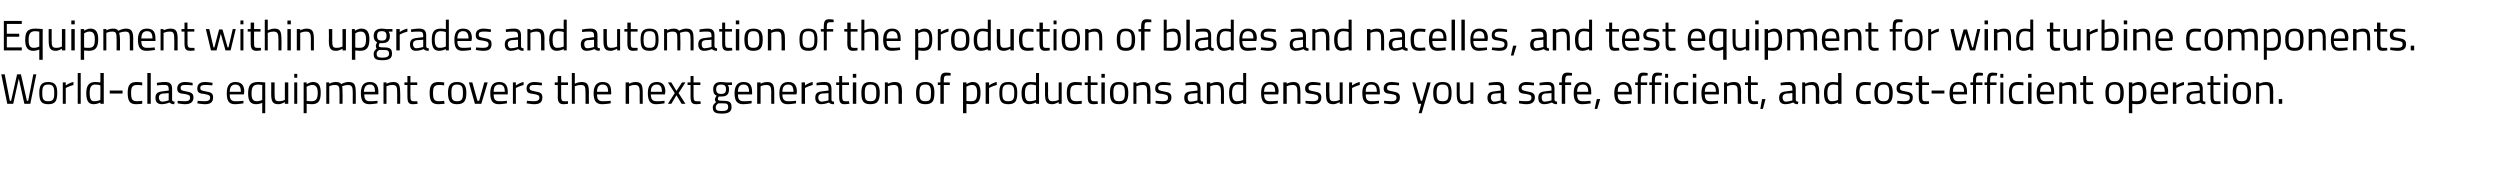 <?xml version="1.0" standalone="no"?><!DOCTYPE svg PUBLIC "-//W3C//DTD SVG 1.1//EN" "http://www.w3.org/Graphics/SVG/1.1/DTD/svg11.dtd"><svg xmlns="http://www.w3.org/2000/svg" version="1.1" width="585.4px" height="40.5px" viewBox="0 -4 585.4 40.5" style="top:-4px"><desc>Equipment within upgrades and automation of the production of blades and nacelles, and test equipment for wind turbin...</desc><defs/><g id="Polygon33876"><path d="m1.1 13.4l1.2 6.2h.3L4 13.4h.9l1.4 6.2h.3l1.2-6.2h.7l-1.4 6.9H5.7l-1.3-5.9l-1.3 5.9H1.7L.3 13.4h.8zm12.3 4.3c0 1.9-.4 2.7-2.1 2.7c-1.7 0-2.1-.8-2.1-2.7c0-1.7.5-2.5 2.1-2.5c1.6 0 2.1.8 2.1 2.5zm-.7 0c0-1.4-.3-1.9-1.4-1.9c-1.1 0-1.4.5-1.4 1.9c0 1.5.2 2 1.4 2c1.2 0 1.4-.5 1.4-2zm2-2.4h.7v.7s.87-.63 1.8-.8v.7c-.91.23-1.8.7-1.8.7v3.7h-.7v-5zm3.5-2.2h.7v7.2h-.7v-7.2zm6.1 7.2h-.8v-.3s-.74.39-1.5.4c-1 0-1.8-.4-1.8-2.6c0-1.7.6-2.6 2.1-2.6c.4 0 1.1.1 1.2.1c.03.02 0-2.2 0-2.2h.8v7.2zm-.8-.9s.03-3.44 0-3.4c-.1-.1-.7-.2-1.2-.2c-1 0-1.3.7-1.3 2c0 1.7.5 1.9 1.1 1.9c.71.02 1.4-.3 1.4-.3zm2.2-2.2h3v.7h-3v-.7zm7.6-1.9v.7s-.8-.14-1.2-.1c-1.1 0-1.4.5-1.4 1.8c0 1.5.2 2 1.4 2c.41.02 1.2-.1 1.2-.1v.7s-.89.09-1.4.1c-1.5 0-2-.7-2-2.7c0-1.8.6-2.5 2.1-2.5c.43-.01 1.3.1 1.3.1zm1.2-2.2h.8v7.2h-.8v-7.2zm5.8 6.3c0 .3.3.4.6.4l-.1.6c-.5 0-.8-.1-1.1-.4c0 0-.9.4-1.8.4c-1 0-1.5-.5-1.5-1.5c0-1 .5-1.4 1.6-1.5c-.02-.02 1.5-.2 1.5-.2c0 0 .05-.4 0-.4c0-.7-.3-.9-.9-.9c-.65-.05-1.8.1-1.8.1l-.1-.6s1.13-.21 2-.2c1.1 0 1.6.5 1.6 1.6v2.6zm-2.2-1.5c-.6.1-.9.4-.9.9c0 .6.3 1 .8 1c.72-.04 1.5-.3 1.5-.3v-1.7s-1.43.14-1.4.1zm7-1.9s-1.11-.14-1.8-.1c-.6 0-1 .1-1 .7c0 .5.2.6 1.3.8c1.2.2 1.7.5 1.7 1.4c0 1.2-.8 1.6-2 1.6c-.6 0-1.7-.2-1.7-.2c-.02 0 0-.6 0-.6c0 0 1.16.12 1.7.1c.8 0 1.2-.2 1.2-.8c0-.6-.2-.7-1.3-.9c-1.2-.1-1.7-.3-1.7-1.3c0-1.1.9-1.5 1.8-1.5c.8 0 1.8.2 1.8.2c.02-.02 0 .6 0 .6zm4.6 0s-1.06-.14-1.7-.1c-.6 0-1.1.1-1.1.7c0 .5.2.6 1.3.8c1.3.2 1.7.5 1.7 1.4c0 1.2-.7 1.6-1.9 1.6c-.7 0-1.8-.2-1.8-.2c.03 0 .1-.6.1-.6c0 0 1.11.12 1.6.1c.8 0 1.3-.2 1.3-.8c0-.6-.3-.7-1.4-.9c-1.1-.1-1.6-.3-1.6-1.3c0-1.1.8-1.5 1.8-1.5c.7 0 1.8.2 1.8.2c-.03-.02-.1.6-.1.6zm7.3 3.6v.6s-1.15.19-2 .2c-1.5 0-1.9-.9-1.9-2.6c0-1.9.8-2.6 2-2.6c1.4 0 2.1.7 2.1 2.3c-.04.03-.1.6-.1.6h-3.3c0 1.1.3 1.6 1.3 1.6c.78.03 1.9-.1 1.9-.1zm-.6-2.1c0-1.2-.4-1.7-1.3-1.7c-.8 0-1.3.5-1.3 1.7h2.6zm1.7.4c0-2 .6-2.7 2.4-2.7c.5 0 1.6.1 1.6.1c.04-.01 0 7.2 0 7.2h-.7v-2.4s-.7.29-1.4.3c-1.4 0-1.9-.8-1.9-2.5zm.8 0c0 1.2.3 1.8 1.2 1.8c.66.02 1.3-.3 1.3-.3v-3.5l-.9-.1c-1.3 0-1.6.7-1.6 2.1zm8.6-2.6v5h-.8v-.4s-.74.49-1.5.5c-1.4 0-1.7-.7-1.7-2.5c.04 0 0-2.6 0-2.6h.8v2.6c0 1.4.1 1.8 1 1.8c.78.02 1.4-.3 1.4-.3v-4.1h.8zm1.4 0h.7v5h-.7v-5zm0-2h.7v.9h-.7v-.9zm2.2 2h.7v.4s.79-.51 1.5-.5c1.3 0 1.8.8 1.8 2.5c0 2-.6 2.7-2.1 2.7c-.5 0-1-.1-1.2-.1c.04-.02 0 2.2 0 2.2h-.7v-7.2zm.7 1s.04 3.33 0 3.3c.2.1.7.1 1.1.1c1.1 0 1.5-.5 1.5-2c0-1.3-.5-1.8-1.2-1.8c-.66-.04-1.4.4-1.4.4zm4.6 4v-5h.7v.3s.75-.41 1.5-.4c.6 0 1 .1 1.3.5c0 0 .8-.5 1.7-.5c1.4 0 1.7.6 1.7 2.5c.03-.05 0 2.6 0 2.6h-.7s-.02-2.63 0-2.6c0-1.3-.2-1.8-1.1-1.8c-.7 0-1.4.3-1.4.3c.1.3.1.9.1 1.5c.05-.01 0 2.6 0 2.6h-.7v-2.6c0-1.4-.1-1.8-1.1-1.8c-.66-.04-1.3.3-1.3.3v4.1h-.7zm12-.7v.6s-1.11.19-1.9.2c-1.5 0-2-.9-2-2.6c0-1.9.8-2.6 2.1-2.6c1.3 0 2 .7 2 2.3v.6h-3.3c0 1.1.3 1.6 1.3 1.6c.72.03 1.8-.1 1.8-.1zm-.6-2.1c0-1.2-.3-1.7-1.2-1.7c-.9 0-1.3.5-1.4 1.7h2.6zm2 2.8v-5h.7v.3s.82-.41 1.6-.4c1.3 0 1.6.7 1.6 2.5c.05-.05 0 2.6 0 2.6h-.7v-2.6c0-1.3-.1-1.8-1.1-1.8c-.69-.04-1.4.3-1.4.3v4.1h-.7zm6.3-4.4v2.4c0 1.1.1 1.4.7 1.4c.31.03.9 0 .9 0l.1.6s-.7.1-1.1.1c-1 0-1.3-.4-1.3-1.8c-.03-.03 0-2.7 0-2.7h-.7v-.6h.7v-1.5h.7v1.5h1.6v.6h-1.6zm7.9-.6v.7s-.78-.14-1.2-.1c-1.1 0-1.4.5-1.4 1.8c0 1.5.2 2 1.4 2c.43.02 1.2-.1 1.2-.1l.1.7s-.97.09-1.4.1c-1.6 0-2.1-.7-2.1-2.7c0-1.8.6-2.5 2.1-2.5c.45-.01 1.3.1 1.3.1zm5.2 2.4c0 1.9-.5 2.7-2.2 2.7c-1.6 0-2.1-.8-2.1-2.7c0-1.7.6-2.5 2.1-2.5c1.6 0 2.2.8 2.2 2.5zm-.8 0c0-1.4-.3-1.9-1.4-1.9c-1 0-1.3.5-1.3 1.9c0 1.5.2 2 1.3 2c1.2 0 1.4-.5 1.4-2zm2.2-2.4l1.2 4.3h.4l1.2-4.3h.8l-1.5 5h-1.5l-1.4-5h.8zm8.1 4.3v.6s-1.1.19-1.9.2c-1.5 0-2-.9-2-2.6c0-1.9.8-2.6 2.1-2.6c1.3 0 2 .7 2 2.3v.6h-3.3c0 1.1.3 1.6 1.3 1.6c.73.03 1.8-.1 1.8-.1zm-.5-2.1c0-1.2-.4-1.7-1.3-1.7c-.9 0-1.3.5-1.3 1.7h2.6zm1.9-2.2h.7v.7s.89-.63 1.8-.8v.7c-.89.23-1.8.7-1.8.7v3.7h-.7v-5zm6.8.7s-1.15-.14-1.8-.1c-.6 0-1.1.1-1.1.7c0 .5.3.6 1.3.8c1.3.2 1.7.5 1.7 1.4c0 1.2-.7 1.6-1.9 1.6c-.6 0-1.8-.2-1.8-.2c.04 0 .1-.6.1-.6c0 0 1.12.12 1.6.1c.8 0 1.3-.2 1.3-.8c0-.6-.3-.7-1.4-.9c-1.1-.1-1.6-.3-1.6-1.3c0-1.1.9-1.5 1.8-1.5c.7 0 1.8.2 1.8.2c-.02-.02 0 .6 0 .6zm4.5-.1v2.4c0 1.1.1 1.4.7 1.4c.29.03.9 0 .9 0v.6s-.62.1-1 .1c-1 0-1.4-.4-1.4-1.8c.05-.03 0-2.7 0-2.7h-.7v-.6h.7v-1.5h.8v1.5h1.6v.6h-1.6zm2.5 4.4v-7.2h.7v2.5s.85-.41 1.6-.4c1.4 0 1.7.7 1.7 2.5c-.02-.05 0 2.6 0 2.6h-.8s.03-2.63 0-2.6c0-1.3-.1-1.8-1-1.8c-.75-.04-1.5.3-1.5.3v4.1h-.7zm9.1-.7v.6s-1.16.19-2 .2c-1.5 0-2-.9-2-2.6c0-1.9.9-2.6 2.1-2.6c1.4 0 2 .7 2 2.3c.05.03 0 .6 0 .6h-3.3c0 1.1.3 1.6 1.3 1.6c.77.03 1.9-.1 1.9-.1zm-.6-2.1c0-1.2-.4-1.7-1.3-1.7c-.8 0-1.3.5-1.3 1.7h2.6zm4.1 2.8v-5h.8v.3s.77-.41 1.5-.4c1.4 0 1.7.7 1.7 2.5v2.6h-.7s-.04-2.63 0-2.6c0-1.3-.2-1.8-1.1-1.8c-.74-.04-1.4.3-1.4.3v4.1h-.8zm9.1-.7v.6s-1.14.19-2 .2c-1.4 0-1.9-.9-1.9-2.6c0-1.9.8-2.6 2.1-2.6c1.3 0 2 .7 2 2.3c-.03.03-.1.6-.1.6h-3.3c0 1.1.4 1.6 1.3 1.6c.79.03 1.9-.1 1.9-.1zm-.6-2.1c0-1.2-.4-1.7-1.2-1.7c-.9 0-1.4.5-1.4 1.7h2.6zm2.2-2.2l1.2 2l1.3-2h.8l-1.6 2.5l1.6 2.5h-.9l-1.2-2l-1.2 2h-.8l1.6-2.5l-1.6-2.5h.8zm5.2.6s.02 2.43 0 2.4c0 1.1.1 1.4.7 1.4c.32.03.9 0 .9 0l.1.6s-.69.1-1 .1c-1.1 0-1.4-.4-1.4-1.8c-.02-.03 0-2.7 0-2.7h-.7v-.6h.7v-1.5h.7v1.5h1.6v.6h-1.6zm4.5 5.2c0-.5.3-.8.8-1.2c-.2-.1-.3-.4-.3-.7c0-.2.4-.8.4-.8c-.5-.2-.8-.6-.8-1.5c0-1.2.7-1.7 1.8-1.7c.5 0 1.1.1 1.1.1c-.02.02 1.5 0 1.5 0v.6h-1c.2.2.3.5.3 1c0 1.3-.6 1.7-1.9 1.7h-.5s-.2.4-.2.5c0 .4.1.5 1.2.5c1.5 0 2 .3 2 1.5c0 1.1-.8 1.5-2.2 1.5c-1.6 0-2.2-.3-2.2-1.5zm1.3-.9c-.4.3-.6.5-.6.9c0 .7.3.9 1.5.9c1 0 1.4-.3 1.4-.9c0-.8-.3-.9-1.2-.9h-1.1zm1.8-3.3c0-.8-.3-1.1-1.2-1.1c-.7 0-1.1.3-1.1 1.1c0 .8.4 1.1 1.1 1.1c.9 0 1.2-.3 1.2-1.1zm6 2.7v.6s-1.16.19-2 .2c-1.5 0-2-.9-2-2.6c0-1.9.9-2.6 2.1-2.6c1.4 0 2 .7 2 2.3c.05.03 0 .6 0 .6h-3.3c0 1.1.3 1.6 1.3 1.6c.77.03 1.9-.1 1.9-.1zm-.6-2.1c0-1.2-.4-1.7-1.3-1.7c-.8 0-1.3.5-1.3 1.7h2.6zm1.9 2.8v-5h.8v.3s.77-.41 1.5-.4c1.4 0 1.7.7 1.7 2.5v2.6h-.7s-.04-2.63 0-2.6c0-1.3-.2-1.8-1.1-1.8c-.74-.04-1.4.3-1.4.3v4.1h-.8zm9.1-.7v.6s-1.14.19-2 .2c-1.4 0-1.9-.9-1.9-2.6c0-1.9.8-2.6 2.1-2.6c1.3 0 2 .7 2 2.3c-.03.03-.1.6-.1.6h-3.3c0 1.1.4 1.6 1.3 1.6c.79.03 1.9-.1 1.9-.1zm-.6-2.1c0-1.2-.4-1.7-1.2-1.7c-.9 0-1.4.5-1.4 1.7h2.6zm1.9-2.2h.8v.7s.85-.63 1.8-.8v.7c-.93.23-1.8.7-1.8.7v3.7h-.8v-5zm7 4.1c0 .3.3.4.6.4v.6c-.6 0-.9-.1-1.2-.4c0 0-.9.4-1.8.4c-.9 0-1.4-.5-1.4-1.5c0-1 .5-1.4 1.5-1.5c.01-.02 1.6-.2 1.6-.2c0 0-.02-.4 0-.4c0-.7-.3-.9-.9-.9c-.72-.05-1.9.1-1.9.1v-.6s1.06-.21 1.9-.2c1.1 0 1.6.5 1.6 1.6v2.6zm-2.2-1.5c-.6.1-.9.4-.9.9c0 .6.3 1 .8 1c.75-.04 1.6-.3 1.6-.3v-1.7s-1.5.14-1.5.1zm4.7-2v2.4c0 1.1.1 1.4.7 1.4c.31.03.9 0 .9 0l.1.6s-.7.1-1.1.1c-1 0-1.3-.4-1.3-1.8c-.03-.03 0-2.7 0-2.7h-.7v-.6h.7v-1.5h.7v1.5h1.6v.6h-1.6zm2.5-.6h.8v5h-.8v-5zm0-2h.8v.9h-.8v-.9zm6.3 4.4c0 1.9-.5 2.7-2.2 2.7c-1.7 0-2.1-.8-2.1-2.7c0-1.7.5-2.5 2.1-2.5c1.6 0 2.2.8 2.2 2.5zm-.8 0c0-1.4-.3-1.9-1.4-1.9c-1 0-1.3.5-1.3 1.9c0 1.5.1 2 1.3 2c1.2 0 1.4-.5 1.4-2zm2 2.6v-5h.7v.3s.84-.41 1.6-.4c1.4 0 1.7.7 1.7 2.5c-.03-.05 0 2.6 0 2.6h-.8s.03-2.63 0-2.6c0-1.3-.1-1.8-1.1-1.8c-.67-.04-1.4.3-1.4.3v4.1h-.7zm11.6-2.6c0 1.9-.4 2.7-2.1 2.7c-1.7 0-2.2-.8-2.2-2.7c0-1.7.6-2.5 2.2-2.5c1.6 0 2.1.8 2.1 2.5zm-.8 0c0-1.4-.3-1.9-1.3-1.9c-1.1 0-1.4.5-1.4 1.9c0 1.5.2 2 1.4 2c1.2 0 1.3-.5 1.3-2zm3 2.6h-.8v-4.4h-.6v-.6h.6s.05-.46 0-.5c0-1.4.4-1.8 1.4-1.8c.3 0 1 .1 1 .1v.6s-.56-.02-.9 0c-.5 0-.7.2-.7 1.2v.4h1.4v.6H221v4.4zm4.5-5h.8v.4s.75-.51 1.5-.5c1.2 0 1.8.8 1.8 2.5c0 2-.6 2.7-2.2 2.7c-.5 0-1-.1-1.1-.1v2.2h-.8v-7.2zm.8 1v3.3c.1.1.6.1 1.1.1c1.1 0 1.4-.5 1.4-2c0-1.3-.4-1.8-1.1-1.8c-.7-.04-1.4.4-1.4.4zm4.5-1h.8v.7s.83-.63 1.8-.8v.7c-.95.23-1.8.7-1.8.7v3.7h-.8v-5zm7.4 2.4c0 1.9-.4 2.7-2.1 2.7c-1.7 0-2.1-.8-2.1-2.7c0-1.7.5-2.5 2.1-2.5c1.6 0 2.1.8 2.1 2.5zm-.7 0c0-1.4-.3-1.9-1.4-1.9c-1.1 0-1.4.5-1.4 1.9c0 1.5.2 2 1.4 2c1.2 0 1.4-.5 1.4-2zm5.8 2.6h-.7v-.3s-.81.39-1.6.4c-.9 0-1.8-.4-1.8-2.6c0-1.7.6-2.6 2.1-2.6c.5 0 1.1.1 1.3.1c-.04.02 0-2.2 0-2.2h.7v7.2zm-.7-.9s-.04-3.44 0-3.4c-.2-.1-.8-.2-1.2-.2c-1.1 0-1.4.7-1.4 2c0 1.7.5 1.9 1.1 1.9c.74.02 1.5-.3 1.5-.3zm6-4.1v5h-.7v-.4s-.78.49-1.5.5c-1.4 0-1.7-.7-1.7-2.5v-2.6h.7s.05 2.59 0 2.6c0 1.4.2 1.8 1.1 1.8c.74.02 1.4-.3 1.4-.3v-4.1h.7zm4.7 0v.7s-.84-.14-1.2-.1c-1.2 0-1.5.5-1.5 1.8c0 1.5.2 2 1.5 2c.37.02 1.2-.1 1.2-.1v.7s-.93.09-1.4.1c-1.6 0-2.1-.7-2.1-2.7c0-1.8.6-2.5 2.1-2.5c.49-.01 1.4.1 1.4.1zm2.1.6s.02 2.43 0 2.4c0 1.1.1 1.4.7 1.4c.32.03.9 0 .9 0l.1.6s-.69.1-1 .1c-1.1 0-1.4-.4-1.4-1.8c-.02-.03 0-2.7 0-2.7h-.7v-.6h.7v-1.5h.7v1.5h1.6v.6h-1.6zm2.5-.6h.8v5h-.8v-5zm0-2h.8v.9h-.8v-.9zm6.3 4.4c0 1.9-.5 2.7-2.2 2.7c-1.6 0-2.1-.8-2.1-2.7c0-1.7.6-2.5 2.1-2.5c1.6 0 2.2.8 2.2 2.5zm-.8 0c0-1.4-.3-1.9-1.4-1.9c-1 0-1.3.5-1.3 1.9c0 1.5.2 2 1.3 2c1.2 0 1.4-.5 1.4-2zm2 2.6v-5h.7v.3s.85-.41 1.6-.4c1.4 0 1.7.7 1.7 2.5c-.03-.05 0 2.6 0 2.6h-.8s.04-2.63 0-2.6c0-1.3-.1-1.8-1-1.8c-.76-.04-1.5.3-1.5.3v4.1h-.7zm8.7-4.3s-1.12-.14-1.8-.1c-.6 0-1.1.1-1.1.7c0 .5.3.6 1.3.8c1.3.2 1.8.5 1.8 1.4c0 1.2-.8 1.6-2 1.6c-.6 0-1.7-.2-1.7-.2c-.03 0 0-.6 0-.6c0 0 1.15.12 1.7.1c.8 0 1.2-.2 1.2-.8c0-.6-.2-.7-1.3-.9c-1.2-.1-1.7-.3-1.7-1.3c0-1.1.9-1.5 1.8-1.5c.7 0 1.8.2 1.8.2v.6zm7 3.4c.1.3.3.4.6.4v.6c-.5 0-.9-.1-1.2-.4c0 0-.9.4-1.8.4c-.9 0-1.4-.5-1.4-1.5c0-1 .5-1.4 1.5-1.5c.03-.02 1.6-.2 1.6-.2v-.4c0-.7-.3-.9-.9-.9c-.7-.05-1.9.1-1.9.1v-.6s1.07-.21 1.9-.2c1.2 0 1.6.5 1.6 1.6v2.6zm-2.2-1.5c-.6.1-.8.4-.8.9c0 .6.2 1 .7 1c.77-.04 1.6-.3 1.6-.3v-1.7s-1.48.14-1.5.1zm3.7 2.4v-5h.8v.3s.77-.41 1.5-.4c1.4 0 1.7.7 1.7 2.5v2.6h-.7s-.03-2.63 0-2.6c0-1.3-.2-1.8-1.1-1.8c-.74-.04-1.4.3-1.4.3v4.1h-.8zm9.2 0h-.7v-.3s-.77.39-1.5.4c-1 0-1.8-.4-1.8-2.6c0-1.7.5-2.6 2.1-2.6c.4 0 1 .1 1.2.1v-2.2h.7v7.2zm-.7-.9V16c-.2-.1-.8-.2-1.2-.2c-1 0-1.4.7-1.4 2c0 1.7.6 1.9 1.2 1.9c.68.02 1.4-.3 1.4-.3zm8.1.2v.6s-1.14.19-2 .2c-1.4 0-1.9-.9-1.9-2.6c0-1.9.8-2.6 2.1-2.6c1.3 0 2 .7 2 2.3c-.04.03-.1.6-.1.6H296c0 1.1.4 1.6 1.3 1.6c.79.03 1.9-.1 1.9-.1zm-.6-2.1c0-1.2-.4-1.7-1.2-1.7c-.9 0-1.4.5-1.4 1.7h2.6zm1.9 2.8v-5h.8v.3s.78-.41 1.5-.4c1.4 0 1.7.7 1.7 2.5v2.6h-.7s-.02-2.63 0-2.6c0-1.3-.2-1.8-1.1-1.8c-.73-.04-1.4.3-1.4.3v4.1h-.8zm8.7-4.3s-1.09-.14-1.7-.1c-.6 0-1.1.1-1.1.7c0 .5.2.6 1.3.8c1.2.2 1.7.5 1.7 1.4c0 1.2-.7 1.6-1.9 1.6c-.7 0-1.8-.2-1.8-.2v-.6s1.18.12 1.7.1c.8 0 1.3-.2 1.3-.8c0-.6-.3-.7-1.4-.9c-1.1-.1-1.7-.3-1.7-1.3c0-1.1.9-1.5 1.8-1.5c.8 0 1.8.2 1.8.2c.04-.02 0 .6 0 .6zm5.2-.7v5h-.7v-.4s-.78.49-1.5.5c-1.4 0-1.7-.7-1.7-2.5v-2.6h.8s-.05 2.59 0 2.6c0 1.4.1 1.8 1 1.8c.74.02 1.4-.3 1.4-.3v-4.1h.7zm1.5 0h.7v.7s.87-.63 1.8-.8v.7c-.91.23-1.8.7-1.8.7v3.7h-.7v-5zm7 4.3v.6s-1.11.19-1.9.2c-1.5 0-2-.9-2-2.6c0-1.9.8-2.6 2.1-2.6c1.3 0 2 .7 2 2.3v.6h-3.3c0 1.1.3 1.6 1.3 1.6c.72.03 1.8-.1 1.8-.1zm-.5-2.1c0-1.2-.4-1.7-1.3-1.7c-.9 0-1.3.5-1.3 1.7h2.6zm5.2-1.5s-1.12-.14-1.8-.1c-.6 0-1 .1-1 .7c0 .5.2.6 1.3.8c1.2.2 1.7.5 1.7 1.4c0 1.2-.8 1.6-2 1.6c-.6 0-1.7-.2-1.7-.2c-.03 0 0-.6 0-.6c0 0 1.15.12 1.7.1c.8 0 1.2-.2 1.2-.8c0-.6-.2-.7-1.3-.9c-1.2-.1-1.7-.3-1.7-1.3c0-1.1.9-1.5 1.8-1.5c.8 0 1.8.2 1.8.2v.6zm3.8-.7l1.3 4.3h.3l1.2-4.3h.8l-2.1 7.2h-.7l.6-2.2h-.7l-1.4-5h.7zm8.5 2.4c0 1.9-.4 2.7-2.1 2.7c-1.7 0-2.2-.8-2.2-2.7c0-1.7.6-2.5 2.2-2.5c1.6 0 2.1.8 2.1 2.5zm-.7 0c0-1.4-.3-1.9-1.4-1.9c-1.1 0-1.4.5-1.4 1.9c0 1.5.2 2 1.4 2c1.2 0 1.4-.5 1.4-2zm5.8-2.4v5h-.7v-.4s-.79.49-1.5.5c-1.4 0-1.7-.7-1.7-2.5v-2.6h.7s.04 2.59 0 2.6c0 1.4.2 1.8 1.1 1.8c.73.02 1.4-.3 1.4-.3v-4.1h.7zm7.2 4.1c0 .3.2.4.6.4l-.1.6c-.5 0-.9-.1-1.2-.4c0 0-.9.4-1.8.4c-.9 0-1.4-.5-1.4-1.5c0-1 .5-1.4 1.6-1.5c-.04-.02 1.5-.2 1.5-.2c0 0 .03-.4 0-.4c0-.7-.3-.9-.9-.9c-.67-.05-1.9.1-1.9.1v-.6s1.11-.21 2-.2c1.1 0 1.6.5 1.6 1.6v2.6zm-2.2-1.5c-.7.1-.9.4-.9.9c0 .6.3 1 .8 1c.7-.04 1.5-.3 1.5-.3v-1.7s-1.45.14-1.4.1zm9.2-1.9s-1.13-.14-1.8-.1c-.6 0-1.1.1-1.1.7c0 .5.3.6 1.3.8c1.3.2 1.8.5 1.8 1.4c0 1.2-.8 1.6-2 1.6c-.6 0-1.7-.2-1.7-.2c-.04 0 0-.6 0-.6c0 0 1.14.12 1.7.1c.8 0 1.2-.2 1.2-.8c0-.6-.2-.7-1.3-.9c-1.2-.1-1.7-.3-1.7-1.3c0-1.1.9-1.5 1.8-1.5c.7 0 1.8.2 1.8.2v.6zm4.8 3.4c.1.3.3.4.6.4v.6c-.5 0-.9-.1-1.2-.4c0 0-.9.4-1.8.4c-.9 0-1.4-.5-1.4-1.5c0-1 .5-1.4 1.5-1.5c.02-.02 1.6-.2 1.6-.2v-.4c0-.7-.3-.9-.9-.9c-.71-.05-1.9.1-1.9.1v-.6s1.07-.21 1.9-.2c1.2 0 1.6.5 1.6 1.6v2.6zm-2.2-1.5c-.6.1-.8.4-.8.9c0 .6.2 1 .7 1c.76-.04 1.6-.3 1.6-.3v-1.7s-1.49.14-1.5.1zm4.7 2.4h-.8v-4.4h-.6v-.6h.6s.03-.46 0-.5c0-1.4.4-1.8 1.4-1.8c.3 0 1 .1 1 .1v.6s-.58-.02-.9 0c-.5 0-.7.2-.7 1.2c-.02-.05 0 .4 0 .4h1.4v.6h-1.4v4.4zm5.9-.7l.1.6s-1.19.19-2 .2c-1.5 0-2-.9-2-2.6c0-1.9.8-2.6 2.1-2.6c1.3 0 2 .7 2 2.3c.02.03 0 .6 0 .6h-3.3c0 1.1.3 1.6 1.3 1.6c.74.03 1.8-.1 1.8-.1zm-.5-2.1c0-1.2-.4-1.7-1.3-1.7c-.8 0-1.3.5-1.3 1.7h2.6zm2 1.7h.8l-.7 2.3h-.6l.5-2.3zm8 .4v.6s-1.11.19-1.9.2c-1.5 0-2-.9-2-2.6c0-1.9.8-2.6 2.1-2.6c1.3 0 2 .7 2 2.3v.6h-3.3c0 1.1.3 1.6 1.3 1.6c.72.03 1.8-.1 1.8-.1zm-.5-2.1c0-1.2-.4-1.7-1.3-1.7c-.9 0-1.3.5-1.3 1.7h2.6zm2.8 2.8h-.7v-4.4h-.6v-.6h.6s-.02-.46 0-.5c0-1.4.4-1.8 1.3-1.8c.4 0 1 .1 1 .1c.04-.02 0 .6 0 .6c0 0-.53-.02-.8 0c-.6 0-.8.2-.8 1.2c.03-.05 0 .4 0 .4h1.5v.6h-1.5v4.4zm3.3 0h-.7v-4.4h-.6v-.6h.6v-.5c0-1.4.4-1.8 1.3-1.8c.4 0 1.1.1 1.1.1c-.05-.02-.1.6-.1.6c0 0-.52-.02-.8 0c-.6 0-.8.2-.8 1.2c.04-.05 0 .4 0 .4h1.5v.6h-1.5v4.4zm2.4-5h.7v5h-.7v-5zm0-2h.7v.9h-.7v-.9zm5.4 2v.7s-.82-.14-1.2-.1c-1.1 0-1.5.5-1.5 1.8c0 1.5.3 2 1.5 2c.39.02 1.2-.1 1.2-.1v.7s-.91.09-1.4.1c-1.6 0-2-.7-2-2.7c0-1.8.6-2.5 2.1-2.5c.41-.01 1.3.1 1.3.1zm1.1 0h.8v5h-.8v-5zm0-2h.8v.9h-.8v-.9zm5.9 6.3v.6s-1.1.19-1.9.2c-1.5 0-2-.9-2-2.6c0-1.9.8-2.6 2.1-2.6c1.3 0 2 .7 2 2.3v.6h-3.3c0 1.1.3 1.6 1.3 1.6c.73.03 1.8-.1 1.8-.1zm-.5-2.1c0-1.2-.4-1.7-1.3-1.7c-.8 0-1.3.5-1.3 1.7h2.6zm1.9 2.8v-5h.7v.3s.83-.41 1.6-.4c1.4 0 1.7.7 1.7 2.5c-.04-.05 0 2.6 0 2.6h-.8s.02-2.63 0-2.6c0-1.3-.1-1.8-1.1-1.8c-.68-.04-1.4.3-1.4.3v4.1h-.7zm6.3-4.4s.02 2.43 0 2.4c0 1.1.1 1.4.7 1.4c.32.03.9 0 .9 0l.1.6s-.69.1-1 .1c-1.1 0-1.4-.4-1.4-1.8c-.02-.03 0-2.7 0-2.7h-.7v-.6h.7v-1.5h.7v1.5h1.6v.6H410zm2.6 3.3h.8l-.6 2.3h-.6l.4-2.3zm7.9.2c0 .3.3.4.6.4l-.1.6c-.5 0-.8-.1-1.1-.4c0 0-.9.4-1.8.4c-1 0-1.5-.5-1.5-1.5c0-1 .5-1.4 1.6-1.5c-.03-.02 1.5-.2 1.5-.2c0 0 .04-.4 0-.4c0-.7-.3-.9-.9-.9c-.66-.05-1.8.1-1.8.1l-.1-.6s1.12-.21 2-.2c1.1 0 1.6.5 1.6 1.6v2.6zm-2.2-1.5c-.6.1-.9.4-.9.9c0 .6.3 1 .8 1c.71-.04 1.5-.3 1.5-.3v-1.7s-1.44.14-1.4.1zm3.7 2.4v-5h.7v.3s.82-.41 1.6-.4c1.3 0 1.7.7 1.7 2.5c-.05-.05 0 2.6 0 2.6h-.8v-2.6c0-1.3-.1-1.8-1.1-1.8c-.69-.04-1.4.3-1.4.3v4.1h-.7zm9.2 0h-.8v-.3s-.73.39-1.5.4c-1 0-1.8-.4-1.8-2.6c0-1.7.6-2.6 2.1-2.6c.4 0 1.1.1 1.2.1c.04.02 0-2.2 0-2.2h.8v7.2zm-.8-.9s.04-3.44 0-3.4c-.1-.1-.7-.2-1.1-.2c-1.1 0-1.4.7-1.4 2c0 1.7.5 1.9 1.1 1.9c.72.02 1.4-.3 1.4-.3zm7.7-4.1l-.1.7s-.77-.14-1.1-.1c-1.2 0-1.5.5-1.5 1.8c0 1.5.2 2 1.5 2c.34.02 1.1-.1 1.1-.1l.1.7s-.96.09-1.4.1c-1.6 0-2.1-.7-2.1-2.7c0-1.8.6-2.5 2.1-2.5c.46-.01 1.4.1 1.4.1zm5.1 2.4c0 1.9-.5 2.7-2.1 2.7c-1.7 0-2.2-.8-2.2-2.7c0-1.7.6-2.5 2.2-2.5c1.5 0 2.1.8 2.1 2.5zm-.8 0c0-1.4-.3-1.9-1.3-1.9c-1.1 0-1.4.5-1.4 1.9c0 1.5.2 2 1.4 2c1.1 0 1.3-.5 1.3-2zm5.3-1.7s-1.08-.14-1.7-.1c-.6 0-1.1.1-1.1.7c0 .5.2.6 1.3.8c1.2.2 1.7.5 1.7 1.4c0 1.2-.7 1.6-1.9 1.6c-.7 0-1.8-.2-1.8-.2l.1-.6s1.09.12 1.6.1c.8 0 1.3-.2 1.3-.8c0-.6-.3-.7-1.4-.9c-1.1-.1-1.7-.3-1.7-1.3c0-1.1.9-1.5 1.8-1.5c.8 0 1.9.2 1.9.2c-.05-.02-.1.6-.1.6zm2.4-.1s-.04 2.43 0 2.4c0 1.1 0 1.4.7 1.4c.26.03.9 0 .9 0v.6s-.65.1-1 .1c-1 0-1.4-.4-1.4-1.8c.02-.03 0-2.7 0-2.7h-.7v-.6h.7v-1.5h.8v1.5h1.6v.6h-1.6zm2.2 1.3h3v.7h-3v-.7zm8.1 2.4v.6s-1.11.19-1.9.2c-1.5 0-2-.9-2-2.6c0-1.9.8-2.6 2.1-2.6c1.3 0 2 .7 2 2.3v.6h-3.3c0 1.1.3 1.6 1.3 1.6c.72.03 1.8-.1 1.8-.1zm-.5-2.1c0-1.2-.4-1.7-1.3-1.7c-.9 0-1.3.5-1.3 1.7h2.6zm2.8 2.8h-.7v-4.4h-.6v-.6h.6s-.02-.46 0-.5c0-1.4.4-1.8 1.3-1.8c.4 0 1 .1 1 .1c.04-.02 0 .6 0 .6c0 0-.53-.02-.8 0c-.6 0-.8.2-.8 1.2c.03-.05 0 .4 0 .4h1.5v.6h-1.5v4.4zm3.3 0h-.7v-4.4h-.6v-.6h.6v-.5c0-1.4.4-1.8 1.3-1.8c.4 0 1.1.1 1.1.1c-.05-.02-.1.6-.1.6c0 0-.52-.02-.8 0c-.6 0-.8.2-.8 1.2c.04-.05 0 .4 0 .4h1.5v.6H466v4.4zm2.4-5h.7v5h-.7v-5zm0-2h.7v.9h-.7v-.9zm5.4 2v.7s-.82-.14-1.2-.1c-1.1 0-1.5.5-1.5 1.8c0 1.5.3 2 1.5 2c.39.02 1.2-.1 1.2-.1v.7s-.91.09-1.4.1c-1.6 0-2-.7-2-2.7c0-1.8.6-2.5 2.1-2.5c.41-.01 1.3.1 1.3.1zm1.1 0h.8v5h-.8v-5zm0-2h.8v.9h-.8v-.9zm5.9 6.3v.6s-1.1.19-1.9.2c-1.5 0-2-.9-2-2.6c0-1.9.8-2.6 2.1-2.6c1.3 0 2 .7 2 2.3v.6h-3.3c0 1.1.3 1.6 1.3 1.6c.73.03 1.8-.1 1.8-.1zm-.5-2.1c0-1.2-.4-1.7-1.3-1.7c-.8 0-1.3.5-1.3 1.7h2.6zm1.9 2.8v-5h.7v.3s.83-.41 1.6-.4c1.4 0 1.7.7 1.7 2.5c-.04-.05 0 2.6 0 2.6h-.8s.02-2.63 0-2.6c0-1.3-.1-1.8-1.1-1.8c-.68-.04-1.4.3-1.4.3v4.1h-.7zm6.3-4.4s.02 2.43 0 2.4c0 1.1.1 1.4.7 1.4c.32.03.9 0 .9 0l.1.6s-.69.1-1 .1c-1.1 0-1.4-.4-1.4-1.8c-.02-.03 0-2.7 0-2.7h-.7v-.6h.7v-1.5h.7v1.5h1.6v.6h-1.6zm8.8 1.8c0 1.9-.5 2.7-2.1 2.7c-1.7 0-2.2-.8-2.2-2.7c0-1.7.6-2.5 2.2-2.5c1.5 0 2.1.8 2.1 2.5zm-.8 0c0-1.4-.3-1.9-1.3-1.9c-1.1 0-1.4.5-1.4 1.9c0 1.5.2 2 1.4 2c1.1 0 1.3-.5 1.3-2zm2-2.4h.8v.4s.71-.51 1.5-.5c1.2 0 1.8.8 1.8 2.5c0 2-.7 2.7-2.2 2.7c-.5 0-1-.1-1.1-.1c-.04-.02 0 2.2 0 2.2h-.8v-7.2zm.8 1s-.04 3.33 0 3.3c.1.1.6.1 1 .1c1.1 0 1.5-.5 1.5-2c0-1.3-.4-1.8-1.2-1.8c-.64-.04-1.3.4-1.3.4zm8.2 3.3v.6s-1.15.19-2 .2c-1.4 0-1.9-.9-1.9-2.6c0-1.9.8-2.6 2.1-2.6c1.3 0 2 .7 2 2.3c-.04.03-.1.6-.1.6h-3.3c0 1.1.4 1.6 1.3 1.6c.78.03 1.9-.1 1.9-.1zm-.6-2.1c0-1.2-.4-1.7-1.2-1.7c-.9 0-1.4.5-1.4 1.7h2.6zm1.9-2.2h.8v.7s.84-.63 1.8-.8v.7c-.94.23-1.8.7-1.8.7v3.7h-.8v-5zm7 4.1c0 .3.3.4.6.4v.6c-.6 0-.9-.1-1.2-.4c0 0-.9.4-1.8.4c-.9 0-1.4-.5-1.4-1.5c0-1 .5-1.4 1.5-1.5c0-.02 1.6-.2 1.6-.2c0 0-.03-.4 0-.4c0-.7-.3-.9-.9-.9c-.73-.05-1.9.1-1.9.1v-.6s1.05-.21 1.9-.2c1.1 0 1.6.5 1.6 1.6v2.6zm-2.2-1.5c-.6.1-.9.4-.9.9c0 .6.3 1 .8 1c.74-.04 1.6-.3 1.6-.3v-1.7s-1.51.14-1.5.1zm4.7-2v2.4c0 1.1.1 1.4.7 1.4c.3.03.9 0 .9 0l.1.6s-.71.1-1.1.1c-1 0-1.3-.4-1.3-1.8c-.04-.03 0-2.7 0-2.7h-.7v-.6h.7v-1.5h.7v1.5h1.6v.6h-1.6zm2.5-.6h.8v5h-.8v-5zm0-2h.8v.9h-.8v-.9zm6.3 4.4c0 1.9-.5 2.7-2.2 2.7c-1.7 0-2.1-.8-2.1-2.7c0-1.7.5-2.5 2.1-2.5c1.6 0 2.2.8 2.2 2.5zm-.8 0c0-1.4-.3-1.9-1.4-1.9c-1 0-1.3.5-1.3 1.9c0 1.5.1 2 1.3 2c1.2 0 1.4-.5 1.4-2zm2 2.6v-5h.7v.3s.83-.41 1.6-.4c1.4 0 1.7.7 1.7 2.5c-.04-.05 0 2.6 0 2.6h-.8s.02-2.63 0-2.6c0-1.3-.1-1.8-1.1-1.8c-.68-.04-1.4.3-1.4.3v4.1h-.7zm5.3-1.1h.8v1.1h-.8v-1.1z" stroke="none" fill="#000"/></g><g id="Polygon33875"><path d="m.9.9h4.2v.7H1.6v2.3h2.9v.7H1.6v2.5h3.5v.7H.9V.9zm5 4.5c0-2 .6-2.7 2.4-2.7c.5 0 1.7.1 1.7.1c-.03-.01 0 7.2 0 7.2h-.8V7.6s-.67.29-1.4.3c-1.3 0-1.9-.8-1.9-2.5zm.8 0c0 1.2.3 1.8 1.2 1.8c.69.02 1.3-.3 1.3-.3V3.4l-.9-.1C7 3.3 6.7 4 6.7 5.4zm8.6-2.6v5h-.8v-.4s-.71.49-1.4.5c-1.4 0-1.7-.7-1.7-2.5c-.03 0 0-2.6 0-2.6h.7s.02 2.59 0 2.6c0 1.4.1 1.8 1.1 1.8c.71.02 1.3-.3 1.3-.3V2.8h.8zm1.4 0h.8v5h-.8v-5zm0-2h.8v.9h-.8v-.9zm2.2 2h.8v.4s.72-.51 1.5-.5c1.2 0 1.8.8 1.8 2.5c0 2-.7 2.7-2.2 2.7c-.5 0-1-.1-1.1-.1c-.03-.02 0 2.2 0 2.2h-.8V2.8zm.8 1s-.03 3.33 0 3.3c.1.1.6.1 1 .1c1.2 0 1.5-.5 1.5-2c0-1.3-.4-1.8-1.2-1.8c-.63-.04-1.3.4-1.3.4zm4.5 4v-5h.7v.3s.78-.41 1.5-.4c.7 0 1 .1 1.3.5c0 0 .9-.5 1.8-.5c1.3 0 1.7.6 1.7 2.5c-.04-.05 0 2.6 0 2.6h-.8V5.2c0-1.3-.1-1.8-1-1.8c-.8 0-1.5.3-1.5.3c.1.3.2.9.2 1.5c-.02-.01 0 2.6 0 2.6h-.8s.03-2.59 0-2.6c0-1.4-.1-1.8-1-1.8c-.73-.04-1.4.3-1.4.3v4.1h-.7zm12-.7l.1.6s-1.18.19-2 .2c-1.5 0-2-.9-2-2.6c0-1.9.8-2.6 2.1-2.6c1.4 0 2 .7 2 2.3c.03.03 0 .6 0 .6h-3.3c0 1.1.3 1.6 1.3 1.6c.75.03 1.8-.1 1.8-.1zM35.7 5c0-1.2-.4-1.7-1.3-1.7c-.8 0-1.3.5-1.3 1.7h2.6zm1.9 2.8v-5h.7v.3s.85-.41 1.6-.4c1.4 0 1.7.7 1.7 2.5c-.02-.05 0 2.6 0 2.6h-.8s.04-2.63 0-2.6c0-1.3-.1-1.8-1-1.8c-.76-.04-1.5.3-1.5.3v4.1h-.7zm6.3-4.4s.04 2.43 0 2.4c0 1.1.1 1.4.8 1.4c.24.03.8 0 .8 0l.1.6s-.67.1-1 .1c-1.1 0-1.4-.4-1.4-1.8V3.4h-.7v-.6h.7V1.3h.7v1.5h1.6v.6h-1.6zm5.1-.6l1 4.3h.2l1.1-4.2h.8l1.2 4.2h.2l1-4.3h.7l-1.2 5h-1.2l-1.1-3.9l-1 3.9h-1.3l-1.2-5h.8zm7.3 0h.7v5h-.7v-5zm0-2h.7v.9h-.7v-.9zm3.2 2.6s-.04 2.43 0 2.4c0 1.1 0 1.4.7 1.4c.26.03.9 0 .9 0v.6s-.65.1-1 .1c-1 0-1.4-.4-1.4-1.8c.02-.03 0-2.7 0-2.7h-.7v-.6h.7V1.3h.8v1.5h1.5v.6h-1.5zM62 7.8V.6h.7v2.5s.82-.41 1.6-.4c1.3 0 1.6.7 1.6 2.5c.05-.05 0 2.6 0 2.6h-.7V5.2c0-1.3-.2-1.8-1.1-1.8c-.68-.04-1.4.3-1.4.3v4.1h-.7zm5.3-5h.8v5h-.8v-5zm0-2h.8v.9h-.8v-.9zm2.2 7v-5h.8v.3s.78-.41 1.5-.4c1.4 0 1.7.7 1.7 2.5v2.6h-.7s-.03-2.63 0-2.6c0-1.3-.2-1.8-1.1-1.8c-.73-.04-1.4.3-1.4.3v4.1h-.8zm11.5-5v5h-.8v-.4s-.73.49-1.5.5c-1.4 0-1.7-.7-1.7-2.5c.05 0 0-2.6 0-2.6h.8v2.6c0 1.4.1 1.8 1 1.8c.79.02 1.4-.3 1.4-.3V2.8h.8zm1.4 0h.7v.4s.81-.51 1.5-.5c1.3 0 1.9.8 1.9 2.5c0 2-.7 2.7-2.2 2.7c-.5 0-1-.1-1.1-.1c-.04-.02 0 2.2 0 2.2h-.8V2.8zm.8 1s-.04 3.33 0 3.3c.1.1.6.1 1 .1c1.1 0 1.5-.5 1.5-2c0-1.3-.4-1.8-1.2-1.8c-.64-.04-1.3.4-1.3.4zm4.3 4.8c0-.5.2-.8.7-1.2c-.1-.1-.2-.4-.2-.7c0-.2.3-.8.3-.8c-.4-.2-.8-.6-.8-1.5c0-1.2.8-1.7 1.9-1.7c.5 0 1 .1 1 .1c.03.02 1.5 0 1.5 0v.6h-.9c.1.2.3.5.3 1c0 1.3-.7 1.7-1.9 1.7h-.5s-.2.4-.2.5c0 .4.1.5 1.2.5c1.4 0 1.9.3 1.9 1.5c0 1.1-.8 1.5-2.2 1.5c-1.6 0-2.1-.3-2.1-1.5zm1.3-.9c-.5.3-.6.5-.6.9c0 .7.3.9 1.4.9c1 0 1.5-.3 1.5-.9c0-.8-.4-.9-1.3-.9h-1zm1.7-3.3c0-.8-.3-1.1-1.1-1.1c-.8 0-1.1.3-1.1 1.1c0 .8.3 1.1 1.1 1.1c.8 0 1.1-.3 1.1-1.1zm2.3-1.6h.8v.7s.83-.63 1.8-.8v.7c-.95.23-1.8.7-1.8.7v3.7h-.8v-5zm7 4.1c0 .3.3.4.6.4v.6c-.6 0-.9-.1-1.2-.4c0 0-.9.4-1.8.4c-.9 0-1.4-.5-1.4-1.5c0-1 .5-1.4 1.5-1.5c-.01-.02 1.6-.2 1.6-.2c0 0-.04-.4 0-.4c0-.7-.3-.9-.9-.9c-.74-.05-1.9.1-1.9.1l-.1-.6s1.14-.21 2-.2c1.1 0 1.6.5 1.6 1.6v2.6zm-2.2-1.5c-.6.1-.9.4-.9.9c0 .6.3 1 .8 1c.73-.04 1.6-.3 1.6-.3V5.3s-1.52.14-1.5.1zm7.5 2.4h-.7v-.3s-.78.39-1.5.4c-1 0-1.8-.4-1.8-2.6c0-1.7.5-2.6 2.1-2.6c.4 0 1 .1 1.2.1c-.01.02 0-2.2 0-2.2h.7v7.2zm-.7-.9s-.01-3.44 0-3.4c-.2-.1-.8-.2-1.2-.2c-1.1 0-1.4.7-1.4 2c0 1.7.6 1.9 1.2 1.9c.67.02 1.4-.3 1.4-.3zm5.9.2v.6s-1.15.19-2 .2c-1.5 0-1.9-.9-1.9-2.6c0-1.9.8-2.6 2-2.6c1.4 0 2.1.7 2.1 2.3c-.04.03-.1.6-.1.6h-3.3c0 1.1.3 1.6 1.3 1.6c.78.03 1.9-.1 1.9-.1zm-.6-2.1c0-1.2-.4-1.7-1.3-1.7c-.8 0-1.3.5-1.3 1.7h2.6zm5.2-1.5s-1.06-.14-1.7-.1c-.6 0-1.1.1-1.1.7c0 .5.2.6 1.3.8c1.3.2 1.7.5 1.7 1.4c0 1.2-.7 1.6-1.9 1.6c-.7 0-1.8-.2-1.8-.2c.03 0 .1-.6.1-.6c0 0 1.11.12 1.6.1c.8 0 1.3-.2 1.3-.8c0-.6-.3-.7-1.4-.9c-1.1-.1-1.6-.3-1.6-1.3c0-1.1.8-1.5 1.8-1.5c.7 0 1.8.2 1.8.2c-.03-.02-.1.6-.1.6zm7.1 3.4c0 .3.3.4.6.4v.6c-.6 0-.9-.1-1.2-.4c0 0-.9.4-1.8.4c-.9 0-1.4-.5-1.4-1.5c0-1 .5-1.4 1.5-1.5c-.01-.02 1.6-.2 1.6-.2c0 0-.04-.4 0-.4c0-.7-.3-.9-.9-.9c-.74-.05-1.9.1-1.9.1l-.1-.6s1.14-.21 2-.2c1.1 0 1.6.5 1.6 1.6v2.6zm-2.2-1.5c-.6.1-.9.4-.9.9c0 .6.3 1 .8 1c.73-.04 1.6-.3 1.6-.3V5.3s-1.52.14-1.5.1zm3.7 2.4v-5h.7v.3s.84-.41 1.6-.4c1.4 0 1.7.7 1.7 2.5c-.03-.05 0 2.6 0 2.6h-.8s.03-2.63 0-2.6c0-1.3-.1-1.8-1.1-1.8c-.67-.04-1.4.3-1.4.3v4.1h-.7zm9.2 0h-.7v-.3s-.81.39-1.6.4c-.9 0-1.8-.4-1.8-2.6c0-1.7.6-2.6 2.1-2.6c.5 0 1.1.1 1.3.1c-.04.02 0-2.2 0-2.2h.7v7.2zm-.7-.9s-.04-3.44 0-3.4c-.2-.1-.8-.2-1.2-.2c-1.1 0-1.4.7-1.4 2c0 1.7.5 1.9 1.1 1.9c.74.02 1.5-.3 1.5-.3zm7.9 0c0 .3.2.4.6.4l-.1.6c-.5 0-.9-.1-1.2-.4c0 0-.9.4-1.8.4c-.9 0-1.4-.5-1.4-1.5c0-1 .5-1.4 1.6-1.5c-.04-.02 1.5-.2 1.5-.2c0 0 .03-.4 0-.4c0-.7-.3-.9-.9-.9c-.67-.05-1.9.1-1.9.1v-.6s1.11-.21 2-.2c1.1 0 1.6.5 1.6 1.6v2.6zm-2.3-1.5c-.6.1-.8.4-.8.9c0 .6.2 1 .8 1c.7-.04 1.5-.3 1.5-.3V5.3s-1.45.14-1.5.1zm7.6-2.6v5h-.7v-.4s-.77.49-1.5.5c-1.4 0-1.7-.7-1.7-2.5V2.8h.8s-.04 2.59 0 2.6c0 1.4.1 1.8 1 1.8c.75.02 1.4-.3 1.4-.3V2.8h.7zm2.5.6s-.03 2.43 0 2.4c0 1.1 0 1.4.7 1.4c.27.03.9 0 .9 0v.6s-.64.1-1 .1c-1 0-1.4-.4-1.4-1.8c.03-.03 0-2.7 0-2.7h-.7v-.6h.7V1.3h.8v1.5h1.6v.6h-1.6zm6.5 1.8c0 1.9-.4 2.7-2.1 2.7c-1.7 0-2.1-.8-2.1-2.7c0-1.7.5-2.5 2.1-2.5c1.6 0 2.1.8 2.1 2.5zm-.7 0c0-1.4-.3-1.9-1.4-1.9c-1.1 0-1.4.5-1.4 1.9c0 1.5.2 2 1.4 2c1.2 0 1.4-.5 1.4-2zm2 2.6v-5h.7v.3s.75-.41 1.5-.4c.6 0 1 .1 1.3.5c0 0 .8-.5 1.7-.5c1.4 0 1.7.6 1.7 2.5c.03-.05 0 2.6 0 2.6h-.7s-.02-2.63 0-2.6c0-1.3-.2-1.8-1.1-1.8c-.7 0-1.4.3-1.4.3c.1.3.1.9.1 1.5c.05-.01 0 2.6 0 2.6h-.7V5.2c0-1.4-.1-1.8-1.1-1.8c-.66-.04-1.3.3-1.3.3v4.1h-.7zm11.8-.9c.1.3.3.4.6.4v.6c-.5 0-.9-.1-1.2-.4c0 0-.9.4-1.8.4c-.9 0-1.4-.5-1.4-1.5c0-1 .5-1.4 1.5-1.5c.03-.02 1.6-.2 1.6-.2v-.4c0-.7-.3-.9-.9-.9c-.7-.05-1.9.1-1.9.1v-.6s1.08-.21 1.9-.2c1.2 0 1.6.5 1.6 1.6v2.6zm-2.2-1.5c-.6.1-.8.4-.8.9c0 .6.2 1 .7 1c.77-.04 1.6-.3 1.6-.3V5.3s-1.48.14-1.5.1zm4.7-2s.03 2.43 0 2.4c0 1.1.1 1.4.7 1.4c.33.03.9 0 .9 0l.1.6s-.68.1-1 .1c-1.1 0-1.4-.4-1.4-1.8V3.4h-.7v-.6h.7V1.3h.7v1.5h1.6v.6h-1.6zm2.5-.6h.8v5h-.8v-5zm0-2h.8v.9h-.8v-.9zm6.3 4.4c0 1.9-.5 2.7-2.2 2.7c-1.6 0-2.1-.8-2.1-2.7c0-1.7.6-2.5 2.1-2.5c1.6 0 2.2.8 2.2 2.5zm-.8 0c0-1.4-.3-1.9-1.4-1.9c-1 0-1.3.5-1.3 1.9c0 1.5.2 2 1.3 2c1.2 0 1.4-.5 1.4-2zm2 2.6v-5h.7v.3s.86-.41 1.6-.4c1.4 0 1.7.7 1.7 2.5v2.6h-.8s.05-2.63 0-2.6c0-1.3-.1-1.8-1-1.8c-.75-.04-1.4.3-1.4.3v4.1h-.8zm11.6-2.6c0 1.9-.4 2.7-2.1 2.7c-1.7 0-2.1-.8-2.1-2.7c0-1.7.5-2.5 2.1-2.5c1.6 0 2.1.8 2.1 2.5zm-.7 0c0-1.4-.3-1.9-1.4-1.9c-1.1 0-1.4.5-1.4 1.9c0 1.5.2 2 1.4 2c1.2 0 1.4-.5 1.4-2zm2.9 2.6h-.7V3.4h-.7v-.6h.7s-.03-.46 0-.5c0-1.4.3-1.8 1.3-1.8c.4 0 1 .1 1 .1c.03-.02 0 .6 0 .6c0 0-.54-.02-.8 0c-.6 0-.8.2-.8 1.2c.02-.05 0 .4 0 .4h1.5v.6h-1.5v4.4zm5.6-4.4s-.03 2.43 0 2.4c0 1.1 0 1.4.7 1.4c.27.03.9 0 .9 0v.6s-.64.1-1 .1c-1 0-1.4-.4-1.4-1.8c.03-.03 0-2.7 0-2.7h-.7v-.6h.7V1.3h.8v1.5h1.6v.6h-1.6zm2.5 4.4V.6h.7v2.5s.83-.41 1.6-.4c1.3 0 1.7.7 1.7 2.5c-.04-.05 0 2.6 0 2.6h-.8V5.2c0-1.3-.1-1.8-1.1-1.8c-.67-.04-1.4.3-1.4.3v4.1h-.7zm9-.7l.1.6s-1.18.19-2 .2c-1.5 0-2-.9-2-2.6c0-1.9.8-2.6 2.1-2.6c1.3 0 2 .7 2 2.3c.03.03 0 .6 0 .6h-3.3c0 1.1.3 1.6 1.3 1.6c.75.03 1.8-.1 1.8-.1zm-.5-2.1c0-1.2-.4-1.7-1.3-1.7c-.8 0-1.3.5-1.3 1.7h2.6zm4.1-2.2h.7v.4s.8-.51 1.5-.5c1.3 0 1.8.8 1.8 2.5c0 2-.6 2.7-2.1 2.7c-.5 0-1-.1-1.2-.1c.05-.02 0 2.2 0 2.2h-.7V2.8zm.7 1s.05 3.33 0 3.3c.2.1.7.1 1.1.1c1.1 0 1.5-.5 1.5-2c0-1.3-.4-1.8-1.2-1.8c-.65-.04-1.4.4-1.4.4zm4.6-1h.7v.7s.88-.63 1.8-.8v.7c-.9.23-1.8.7-1.8.7v3.7h-.7v-5zm7.4 2.4c0 1.9-.5 2.7-2.2 2.7c-1.6 0-2.1-.8-2.1-2.7c0-1.7.6-2.5 2.1-2.5c1.6 0 2.2.8 2.2 2.5zm-.8 0c0-1.4-.3-1.9-1.4-1.9c-1 0-1.3.5-1.3 1.9c0 1.5.2 2 1.3 2c1.2 0 1.4-.5 1.4-2zm5.8 2.6h-.7v-.3s-.76.39-1.5.4c-1 0-1.8-.4-1.8-2.6c0-1.7.6-2.6 2.1-2.6c.4 0 1.1.1 1.2.1c.01.02 0-2.2 0-2.2h.7v7.2zm-.7-.9s.01-3.44 0-3.4c-.2-.1-.8-.2-1.2-.2c-1 0-1.3.7-1.3 2c0 1.7.5 1.9 1.1 1.9c.69.02 1.4-.3 1.4-.3zm6.1-4.1v5h-.8v-.4s-.73.49-1.5.5c-1.4 0-1.7-.7-1.7-2.5c.05 0 0-2.6 0-2.6h.8v2.6c0 1.4.1 1.8 1 1.8c.79.02 1.4-.3 1.4-.3V2.8h.8zm4.6 0v.7s-.79-.14-1.2-.1c-1.1 0-1.4.5-1.4 1.8c0 1.5.2 2 1.4 2c.42.02 1.2-.1 1.2-.1v.7s-.88.09-1.3.1c-1.6 0-2.1-.7-2.1-2.7c0-1.8.6-2.5 2.1-2.5c.44-.01 1.3.1 1.3.1zm2.2.6s-.03 2.43 0 2.4c0 1.1 0 1.4.7 1.4c.27.03.9 0 .9 0v.6s-.64.1-1 .1c-1 0-1.4-.4-1.4-1.8c.03-.03 0-2.7 0-2.7h-.7v-.6h.7V1.3h.8v1.5h1.6v.6h-1.6zm2.5-.6h.7v5h-.7v-5zm0-2h.7v.9h-.7v-.9zm6.2 4.4c0 1.9-.4 2.7-2.1 2.7c-1.7 0-2.2-.8-2.2-2.7c0-1.7.6-2.5 2.2-2.5c1.6 0 2.1.8 2.1 2.5zm-.7 0c0-1.4-.3-1.9-1.4-1.9c-1.1 0-1.4.5-1.4 1.9c0 1.5.2 2 1.4 2c1.2 0 1.4-.5 1.4-2zm1.9 2.6v-5h.8v.3s.8-.41 1.5-.4c1.4 0 1.7.7 1.7 2.5c.03-.05 0 2.6 0 2.6h-.7V5.2c0-1.3-.2-1.8-1.1-1.8c-.71-.04-1.4.3-1.4.3v4.1h-.8zm11.7-2.6c0 1.9-.5 2.7-2.2 2.7c-1.6 0-2.1-.8-2.1-2.7c0-1.7.6-2.5 2.1-2.5c1.6 0 2.2.8 2.2 2.5zm-.8 0c0-1.4-.3-1.9-1.4-1.9c-1 0-1.3.5-1.3 1.9c0 1.5.2 2 1.3 2c1.2 0 1.4-.5 1.4-2zm3 2.6h-.8V3.4h-.6v-.6h.6v-.5c0-1.4.4-1.8 1.4-1.8c.3 0 1 .1 1 .1c-.03-.02 0 .6 0 .6c0 0-.61-.02-.9 0c-.6 0-.7.2-.7 1.2c-.04-.05 0 .4 0 .4h1.4v.6H268v4.4zm8.5-2.6c0 2-.5 2.7-2.3 2.7c-.6 0-1.7-.1-1.7-.1c.01-.02 0-7.2 0-7.2h.7v2.4s.81-.31 1.5-.3c1.4 0 1.8.7 1.8 2.5zm-.7 0c0-1.3-.3-1.8-1.2-1.8c-.65-.04-1.4.3-1.4.3v3.5s.7.02 1 0c1.3 0 1.6-.6 1.6-2zm2-4.6h.8v7.2h-.8V.6zm5.8 6.3c0 .3.3.4.6.4v.6c-.6 0-.9-.1-1.2-.4c0 0-.9.4-1.8.4c-.9 0-1.4-.5-1.4-1.5c0-1 .5-1.4 1.5-1.5c-.02-.02 1.6-.2 1.6-.2c0 0-.04-.4 0-.4c0-.7-.3-.9-.9-.9c-.75-.05-1.9.1-1.9.1l-.1-.6s1.13-.21 2-.2c1.1 0 1.6.5 1.6 1.6v2.6zm-2.2-1.5c-.6.1-.9.4-.9.9c0 .6.3 1 .8 1c.73-.04 1.6-.3 1.6-.3V5.3s-1.52.14-1.5.1zm7.5 2.4h-.7v-.3s-.78.39-1.5.4c-1 0-1.8-.4-1.8-2.6c0-1.7.5-2.6 2.1-2.6c.4 0 1 .1 1.2.1c-.01.02 0-2.2 0-2.2h.7v7.2zm-.7-.9s-.01-3.44 0-3.4c-.2-.1-.8-.2-1.2-.2c-1.1 0-1.4.7-1.4 2c0 1.7.6 1.9 1.2 1.9c.67.02 1.4-.3 1.4-.3zm5.9.2v.6s-1.15.19-2 .2c-1.5 0-1.9-.9-1.9-2.6c0-1.9.8-2.6 2-2.6c1.4 0 2.1.7 2.1 2.3c-.05.03-.1.6-.1.6h-3.3c0 1.1.3 1.6 1.3 1.6c.78.03 1.9-.1 1.9-.1zm-.6-2.1c0-1.2-.4-1.7-1.3-1.7c-.8 0-1.3.5-1.3 1.7h2.6zm5.2-1.5s-1.06-.14-1.7-.1c-.6 0-1.1.1-1.1.7c0 .5.2.6 1.3.8c1.3.2 1.7.5 1.7 1.4c0 1.2-.7 1.6-1.9 1.6c-.7 0-1.8-.2-1.8-.2c.03 0 .1-.6.1-.6c0 0 1.1.12 1.6.1c.8 0 1.3-.2 1.3-.8c0-.6-.3-.7-1.4-.9c-1.1-.1-1.6-.3-1.6-1.3c0-1.1.8-1.5 1.8-1.5c.7 0 1.8.2 1.8.2c-.04-.02-.1.6-.1.6zm7.1 3.4c0 .3.3.4.6.4v.6c-.6 0-.9-.1-1.2-.4c0 0-.9.4-1.8.4c-.9 0-1.4-.5-1.4-1.5c0-1 .5-1.4 1.5-1.5c-.02-.02 1.6-.2 1.6-.2c0 0-.04-.4 0-.4c0-.7-.3-.9-.9-.9c-.75-.05-1.9.1-1.9.1l-.1-.6s1.13-.21 2-.2c1.1 0 1.6.5 1.6 1.6v2.6zm-2.2-1.5c-.6.1-.9.4-.9.9c0 .6.3 1 .8 1c.72-.04 1.6-.3 1.6-.3V5.3s-1.53.14-1.5.1zm3.7 2.4v-5h.7v.3s.83-.41 1.6-.4c1.4 0 1.7.7 1.7 2.5c-.04-.05 0 2.6 0 2.6h-.8s.03-2.63 0-2.6c0-1.3-.1-1.8-1.1-1.8c-.68-.04-1.4.3-1.4.3v4.1h-.7zm9.2 0h-.7v-.3s-.82.39-1.6.4c-.9 0-1.8-.4-1.8-2.6c0-1.7.6-2.6 2.1-2.6c.5 0 1.1.1 1.3.1c-.04.02 0-2.2 0-2.2h.7v7.2zm-.7-.9s-.04-3.44 0-3.4c-.2-.1-.8-.2-1.2-.2c-1.1 0-1.4.7-1.4 2c0 1.7.5 1.9 1.1 1.9c.73.02 1.5-.3 1.5-.3zm4.3.9v-5h.8v.3s.79-.41 1.5-.4c1.4 0 1.7.7 1.7 2.5c.02-.05 0 2.6 0 2.6h-.7s-.02-2.63 0-2.6c0-1.3-.2-1.8-1.1-1.8c-.72-.04-1.4.3-1.4.3v4.1h-.8zm8.9-.9c.1.3.3.4.6.4v.6c-.5 0-.9-.1-1.2-.4c0 0-.9.4-1.8.4c-.9 0-1.4-.5-1.4-1.5c0-1 .5-1.4 1.5-1.5c.02-.02 1.6-.2 1.6-.2v-.4c0-.7-.3-.9-.9-.9c-.71-.05-1.9.1-1.9.1v-.6s1.07-.21 1.9-.2c1.2 0 1.6.5 1.6 1.6v2.6zm-2.2-1.5c-.6.1-.8.4-.8.9c0 .6.2 1 .7 1c.76-.04 1.6-.3 1.6-.3V5.3s-1.49.14-1.5.1zm7-2.6l-.1.7s-.78-.14-1.2-.1c-1.1 0-1.4.5-1.4 1.8c0 1.5.2 2 1.5 2c.33.02 1.1-.1 1.1-.1l.1.7s-.97.09-1.4.1c-1.6 0-2.1-.7-2.1-2.7c0-1.8.6-2.5 2.1-2.5c.45-.01 1.4.1 1.4.1zm4.7 4.3v.6s-1.11.19-1.9.2c-1.5 0-2-.9-2-2.6c0-1.9.8-2.6 2.1-2.6c1.3 0 2 .7 2 2.3v.6h-3.3c0 1.1.3 1.6 1.3 1.6c.72.03 1.8-.1 1.8-.1zM338 5c0-1.2-.4-1.7-1.3-1.7c-.9 0-1.3.5-1.3 1.7h2.6zm1.9-4.4h.8v7.2h-.8V.6zm2.3 0h.8v7.2h-.8V.6zm6 6.5v.6s-1.14.19-1.9.2c-1.5 0-2-.9-2-2.6c0-1.9.8-2.6 2.1-2.6c1.3 0 2 .7 2 2.3c-.03.03-.1.6-.1.6H345c0 1.1.4 1.6 1.3 1.6c.79.03 1.9-.1 1.9-.1zm-.6-2.1c0-1.2-.4-1.7-1.2-1.7c-.9 0-1.4.5-1.4 1.7h2.6zm5.3-1.5s-1.15-.14-1.8-.1c-.6 0-1.1.1-1.1.7c0 .5.3.6 1.3.8c1.3.2 1.7.5 1.7 1.4c0 1.2-.7 1.6-1.9 1.6c-.6 0-1.8-.2-1.8-.2c.04 0 .1-.6.1-.6c0 0 1.12.12 1.6.1c.9 0 1.3-.2 1.3-.8c0-.6-.3-.7-1.4-.9c-1.1-.1-1.6-.3-1.6-1.3c0-1.1.9-1.5 1.8-1.5c.7 0 1.8.2 1.8.2c-.02-.02 0 .6 0 .6zm1.4 3.2h.8l-.7 2.3h-.6l.5-2.3zm7.9.2c0 .3.2.4.5.4v.6c-.5 0-.9-.1-1.2-.4c0 0-.9.4-1.8.4c-.9 0-1.4-.5-1.4-1.5c0-1 .5-1.4 1.5-1.5c.03-.02 1.6-.2 1.6-.2v-.4c0-.7-.3-.9-.9-.9c-.7-.05-1.9.1-1.9.1v-.6s1.08-.21 1.9-.2c1.2 0 1.7.5 1.7 1.6v2.6zm-2.3-1.5c-.6.1-.8.4-.8.9c0 .6.2 1 .7 1c.77-.04 1.6-.3 1.6-.3V5.3s-1.48.14-1.5.1zm3.7 2.4v-5h.8v.3s.78-.41 1.5-.4c1.4 0 1.7.7 1.7 2.5v2.6h-.7s-.03-2.63 0-2.6c0-1.3-.2-1.8-1.1-1.8c-.73-.04-1.4.3-1.4.3v4.1h-.8zm9.2 0h-.7v-.3s-.77.39-1.5.4c-1 0-1.8-.4-1.8-2.6c0-1.7.6-2.6 2.1-2.6c.4 0 1.1.1 1.2.1V.6h.7v7.2zm-.7-.9V3.5c-.2-.1-.8-.2-1.2-.2c-1 0-1.3.7-1.3 2c0 1.7.5 1.9 1.1 1.9c.68.02 1.4-.3 1.4-.3zm5.4-3.5v2.4c0 1.1.1 1.4.7 1.4c.29.03.9 0 .9 0l.1.6s-.72.1-1.1.1c-1 0-1.3-.4-1.3-1.8c-.05-.03 0-2.7 0-2.7h-.8v-.6h.8V1.3h.7v1.5h1.6v.6h-1.6zm6.2 3.7v.6s-1.13.19-1.9.2c-1.5 0-2-.9-2-2.6c0-1.9.8-2.6 2.1-2.6c1.3 0 2 .7 2 2.3c-.02.03-.1.6-.1.6h-3.3c0 1.1.4 1.6 1.4 1.6c.7.03 1.8-.1 1.8-.1zm-.6-2.1c0-1.2-.3-1.7-1.2-1.7c-.9 0-1.4.5-1.4 1.7h2.6zm5.3-1.5s-1.14-.14-1.8-.1c-.6 0-1.1.1-1.1.7c0 .5.3.6 1.3.8c1.3.2 1.8.5 1.8 1.4c0 1.2-.8 1.6-2 1.6c-.6 0-1.7-.2-1.7-.2c-.05 0 0-.6 0-.6c0 0 1.13.12 1.6.1c.9 0 1.3-.2 1.3-.8c0-.6-.3-.7-1.3-.9c-1.2-.1-1.7-.3-1.7-1.3c0-1.1.9-1.5 1.8-1.5c.7 0 1.8.2 1.8.2v.6zm2.3-.1v2.4c0 1.1.1 1.4.7 1.4c.3.03.9 0 .9 0l.1.6s-.71.1-1.1.1c-1 0-1.3-.4-1.3-1.8c-.04-.03 0-2.7 0-2.7h-.7v-.6h.7V1.3h.7v1.5h1.6v.6h-1.6zm8.4 3.7v.6s-1.12.19-1.9.2c-1.5 0-2-.9-2-2.6c0-1.9.8-2.6 2.1-2.6c1.3 0 2 .7 2 2.3v.6H396c0 1.1.3 1.6 1.3 1.6c.71.03 1.8-.1 1.8-.1zm-.6-2.1c0-1.2-.3-1.7-1.2-1.7c-.9 0-1.3.5-1.4 1.7h2.6zm1.7.4c0-2 .6-2.7 2.4-2.7c.5 0 1.7.1 1.7.1c-.03-.01 0 7.2 0 7.2h-.8V7.6s-.67.29-1.4.3c-1.3 0-1.9-.8-1.9-2.5zm.8 0c0 1.2.3 1.8 1.2 1.8c.69.02 1.3-.3 1.3-.3V3.4l-.9-.1c-1.3 0-1.6.7-1.6 2.1zm8.6-2.6v5h-.8v-.4s-.71.49-1.4.5c-1.4 0-1.7-.7-1.7-2.5c-.03 0 0-2.6 0-2.6h.7s.02 2.59 0 2.6c0 1.4.1 1.8 1.1 1.8c.71.02 1.3-.3 1.3-.3V2.8h.8zm1.4 0h.8v5h-.8v-5zm0-2h.8v.9h-.8v-.9zm2.2 2h.8v.4s.72-.51 1.5-.5c1.2 0 1.8.8 1.8 2.5c0 2-.7 2.7-2.2 2.7c-.5 0-1-.1-1.1-.1c-.03-.02 0 2.2 0 2.2h-.8V2.8zm.8 1s-.03 3.33 0 3.3c.1.1.6.1 1.1.1c1.1 0 1.4-.5 1.4-2c0-1.3-.4-1.8-1.1-1.8c-.73-.04-1.4.4-1.4.4zm4.5 4v-5h.7v.3s.78-.41 1.5-.4c.7 0 1 .1 1.3.5c0 0 .9-.5 1.8-.5c1.3 0 1.7.6 1.7 2.5c-.04-.05 0 2.6 0 2.6h-.8V5.2c0-1.3-.1-1.8-1-1.8c-.8 0-1.4.3-1.4.3c0 .3.1.9.1 1.5c-.02-.01 0 2.6 0 2.6h-.8s.03-2.59 0-2.6c0-1.4-.1-1.8-1-1.8c-.73-.04-1.4.3-1.4.3v4.1h-.7zm12-.7l.1.6s-1.18.19-2 .2c-1.5 0-2-.9-2-2.6c0-1.9.9-2.6 2.1-2.6c1.4 0 2 .7 2 2.3c.03.03 0 .6 0 .6h-3.3c0 1.1.3 1.6 1.3 1.6c.75.03 1.8-.1 1.8-.1zM430 5c0-1.2-.4-1.7-1.3-1.7c-.8 0-1.3.5-1.3 1.7h2.6zm1.9 2.8v-5h.7v.3s.85-.41 1.6-.4c1.4 0 1.7.7 1.7 2.5c-.02-.05 0 2.6 0 2.6h-.8s.04-2.63 0-2.6c0-1.3-.1-1.8-1-1.8c-.76-.04-1.4.3-1.4.3v4.1h-.8zm6.3-4.4s.04 2.43 0 2.4c0 1.1.1 1.4.8 1.4c.24.03.9 0 .9 0v.6s-.67.1-1 .1c-1 0-1.4-.4-1.4-1.8V3.4h-.7v-.6h.7V1.3h.7v1.5h1.6v.6h-1.6zm5.7 4.4h-.7V3.4h-.7v-.6h.7s-.04-.46 0-.5c0-1.4.3-1.8 1.3-1.8c.4 0 1 .1 1 .1c.02-.02 0 .6 0 .6c0 0-.55-.02-.8 0c-.6 0-.8.2-.8 1.2v.4h1.5v.6h-1.5v4.4zm6.3-2.6c0 1.9-.4 2.7-2.1 2.7c-1.7 0-2.1-.8-2.1-2.7c0-1.7.5-2.5 2.1-2.5c1.6 0 2.1.8 2.1 2.5zm-.7 0c0-1.4-.3-1.9-1.4-1.9c-1.1 0-1.4.5-1.4 1.9c0 1.5.2 2 1.4 2c1.2 0 1.4-.5 1.4-2zm2-2.4h.7v.7s.86-.63 1.8-.8v.7c-.92.23-1.8.7-1.8.7v3.7h-.7v-5zm6 0l1 4.3h.1l1.2-4.2h.8l1.2 4.2h.2l1-4.3h.7l-1.2 5h-1.2l-1.1-3.9l-1.1 3.9h-1.2l-1.2-5h.8zm7.2 0h.8v5h-.8v-5zm0-2h.8v.9h-.8v-.9zm2.2 7v-5h.8v.3s.77-.41 1.5-.4c1.4 0 1.7.7 1.7 2.5v2.6h-.7s-.04-2.63 0-2.6c0-1.3-.2-1.8-1.1-1.8c-.74-.04-1.4.3-1.4.3v4.1h-.8zm9.2 0h-.7v-.3s-.78.39-1.5.4c-1 0-1.8-.4-1.8-2.6c0-1.7.5-2.6 2.1-2.6c.4 0 1 .1 1.2.1c-.01.02 0-2.2 0-2.2h.7v7.2zm-.7-.9s-.01-3.44 0-3.4c-.2-.1-.8-.2-1.2-.2c-1 0-1.4.7-1.4 2c0 1.7.6 1.9 1.2 1.9c.67.02 1.4-.3 1.4-.3zm5.4-3.5s-.02 2.43 0 2.4c0 1.1.1 1.4.7 1.4c.28.03.9 0 .9 0v.6s-.63.1-1 .1c-1 0-1.4-.4-1.4-1.8c.04-.03 0-2.7 0-2.7h-.7v-.6h.7V1.3h.8v1.5h1.6v.6h-1.6zm6.4-.6v5h-.8v-.4s-.74.49-1.5.5c-1.4 0-1.7-.7-1.7-2.5c.04 0 0-2.6 0-2.6h.8v2.6c0 1.4.1 1.8 1 1.8c.78.02 1.4-.3 1.4-.3V2.8h.8zm1.4 0h.7v.7s.91-.63 1.9-.8v.7c-.97.23-1.8.7-1.8.7v3.7h-.8v-5zm7.5 2.4c0 2-.5 2.7-2.4 2.7c-.6 0-1.6-.1-1.6-.1c-.04-.02 0-7.2 0-7.2h.7v2.4s.76-.31 1.5-.3c1.3 0 1.8.7 1.8 2.5zm-.8 0c0-1.3-.2-1.8-1.1-1.8c-.7-.04-1.4.3-1.4.3v3.5s.65.02.9 0c1.4 0 1.6-.6 1.6-2zm2-2.4h.8v5h-.8v-5zm0-2h.8v.9h-.8v-.9zm2.2 7v-5h.8v.3s.76-.41 1.5-.4c1.4 0 1.7.7 1.7 2.5v2.6h-.7s-.05-2.63 0-2.6c0-1.3-.2-1.8-1.1-1.8c-.75-.04-1.4.3-1.4.3v4.1h-.8zm9.1-.7v.6s-1.15.19-2 .2c-1.4 0-1.9-.9-1.9-2.6c0-1.9.8-2.6 2.1-2.6c1.3 0 2 .7 2 2.3c-.04.03-.1.6-.1.6h-3.3c0 1.1.4 1.6 1.3 1.6c.78.03 1.9-.1 1.9-.1zM508 5c0-1.2-.4-1.7-1.2-1.7c-.9 0-1.4.5-1.4 1.7h2.6zm7.4-2.2l-.1.7s-.77-.14-1.2-.1c-1.1 0-1.4.5-1.4 1.8c0 1.5.2 2 1.5 2c.34.02 1.1-.1 1.1-.1l.1.7s-.96.09-1.4.1c-1.6 0-2.1-.7-2.1-2.7c0-1.8.6-2.5 2.1-2.5c.46-.01 1.4.1 1.4.1zm5.1 2.4c0 1.9-.5 2.7-2.1 2.7c-1.7 0-2.2-.8-2.2-2.7c0-1.7.6-2.5 2.2-2.5c1.5 0 2.1.8 2.1 2.5zm-.8 0c0-1.4-.3-1.9-1.3-1.9c-1.1 0-1.4.5-1.4 1.9c0 1.5.2 2 1.4 2c1.1 0 1.3-.5 1.3-2zm2 2.6v-5h.7v.3s.8-.41 1.5-.4c.7 0 1.1.1 1.3.5c0 0 .9-.5 1.8-.5c1.4 0 1.7.6 1.7 2.5c-.02-.05 0 2.6 0 2.6h-.8s.03-2.63 0-2.6c0-1.3-.1-1.8-1-1.8c-.8 0-1.4.3-1.4.3c.1.3.1.9.1 1.5v2.6h-.7s-.05-2.59 0-2.6c0-1.4-.2-1.8-1.1-1.8c-.71-.04-1.3.3-1.3.3v4.1h-.8zm8.4-5h.7v.4s.77-.51 1.5-.5c1.3 0 1.8.8 1.8 2.5c0 2-.6 2.7-2.2 2.7c-.4 0-.9-.1-1.1-.1c.02-.02 0 2.2 0 2.2h-.7V2.8zm.7 1s.02 3.33 0 3.3c.1.1.7.1 1.1.1c1.1 0 1.5-.5 1.5-2c0-1.3-.5-1.8-1.2-1.8c-.68-.04-1.4.4-1.4.4zm8.6 1.4c0 1.9-.4 2.7-2.1 2.7c-1.7 0-2.2-.8-2.2-2.7c0-1.7.6-2.5 2.2-2.5c1.6 0 2.1.8 2.1 2.5zm-.8 0c0-1.4-.3-1.9-1.3-1.9c-1.1 0-1.4.5-1.4 1.9c0 1.5.2 2 1.4 2c1.2 0 1.3-.5 1.3-2zm2 2.6v-5h.8v.3s.77-.41 1.5-.4c1.4 0 1.7.7 1.7 2.5v2.6h-.7s-.04-2.63 0-2.6c0-1.3-.2-1.8-1.1-1.8c-.74-.04-1.4.3-1.4.3v4.1h-.8zm9.1-.7v.6s-1.14.19-1.9.2c-1.5 0-2-.9-2-2.6c0-1.9.8-2.6 2.1-2.6c1.3 0 2 .7 2 2.3c-.03.03-.1.6-.1.6h-3.3c0 1.1.4 1.6 1.3 1.6c.79.03 1.9-.1 1.9-.1zm-.6-2.1c0-1.2-.4-1.7-1.2-1.7c-.9 0-1.4.5-1.4 1.7h2.6zm1.9 2.8v-5h.8v.3s.79-.41 1.5-.4c1.4 0 1.7.7 1.7 2.5c.02-.05 0 2.6 0 2.6h-.7s-.02-2.63 0-2.6c0-1.3-.2-1.8-1.1-1.8c-.72-.04-1.4.3-1.4.3v4.1h-.8zm6.4-4.4s-.02 2.43 0 2.4c0 1.1 0 1.4.7 1.4c.28.03.9 0 .9 0v.6s-.63.1-1 .1c-1 0-1.4-.4-1.4-1.8c.04-.03 0-2.7 0-2.7h-.7v-.6h.7V1.3h.8v1.5h1.6v.6h-1.6zm5.8.1s-1.1-.14-1.7-.1c-.7 0-1.1.1-1.1.7c0 .5.2.6 1.3.8c1.2.2 1.7.5 1.7 1.4c0 1.2-.7 1.6-2 1.6c-.6 0-1.7-.2-1.7-.2v-.6s1.17.12 1.7.1c.8 0 1.2-.2 1.2-.8c0-.6-.2-.7-1.3-.9c-1.1-.1-1.7-.3-1.7-1.3c0-1.1.9-1.5 1.8-1.5c.8 0 1.8.2 1.8.2c.03-.02 0 .6 0 .6zm1.3 3.2h.8v1.1h-.8V6.7z" stroke="none" fill="#000"/></g></svg>